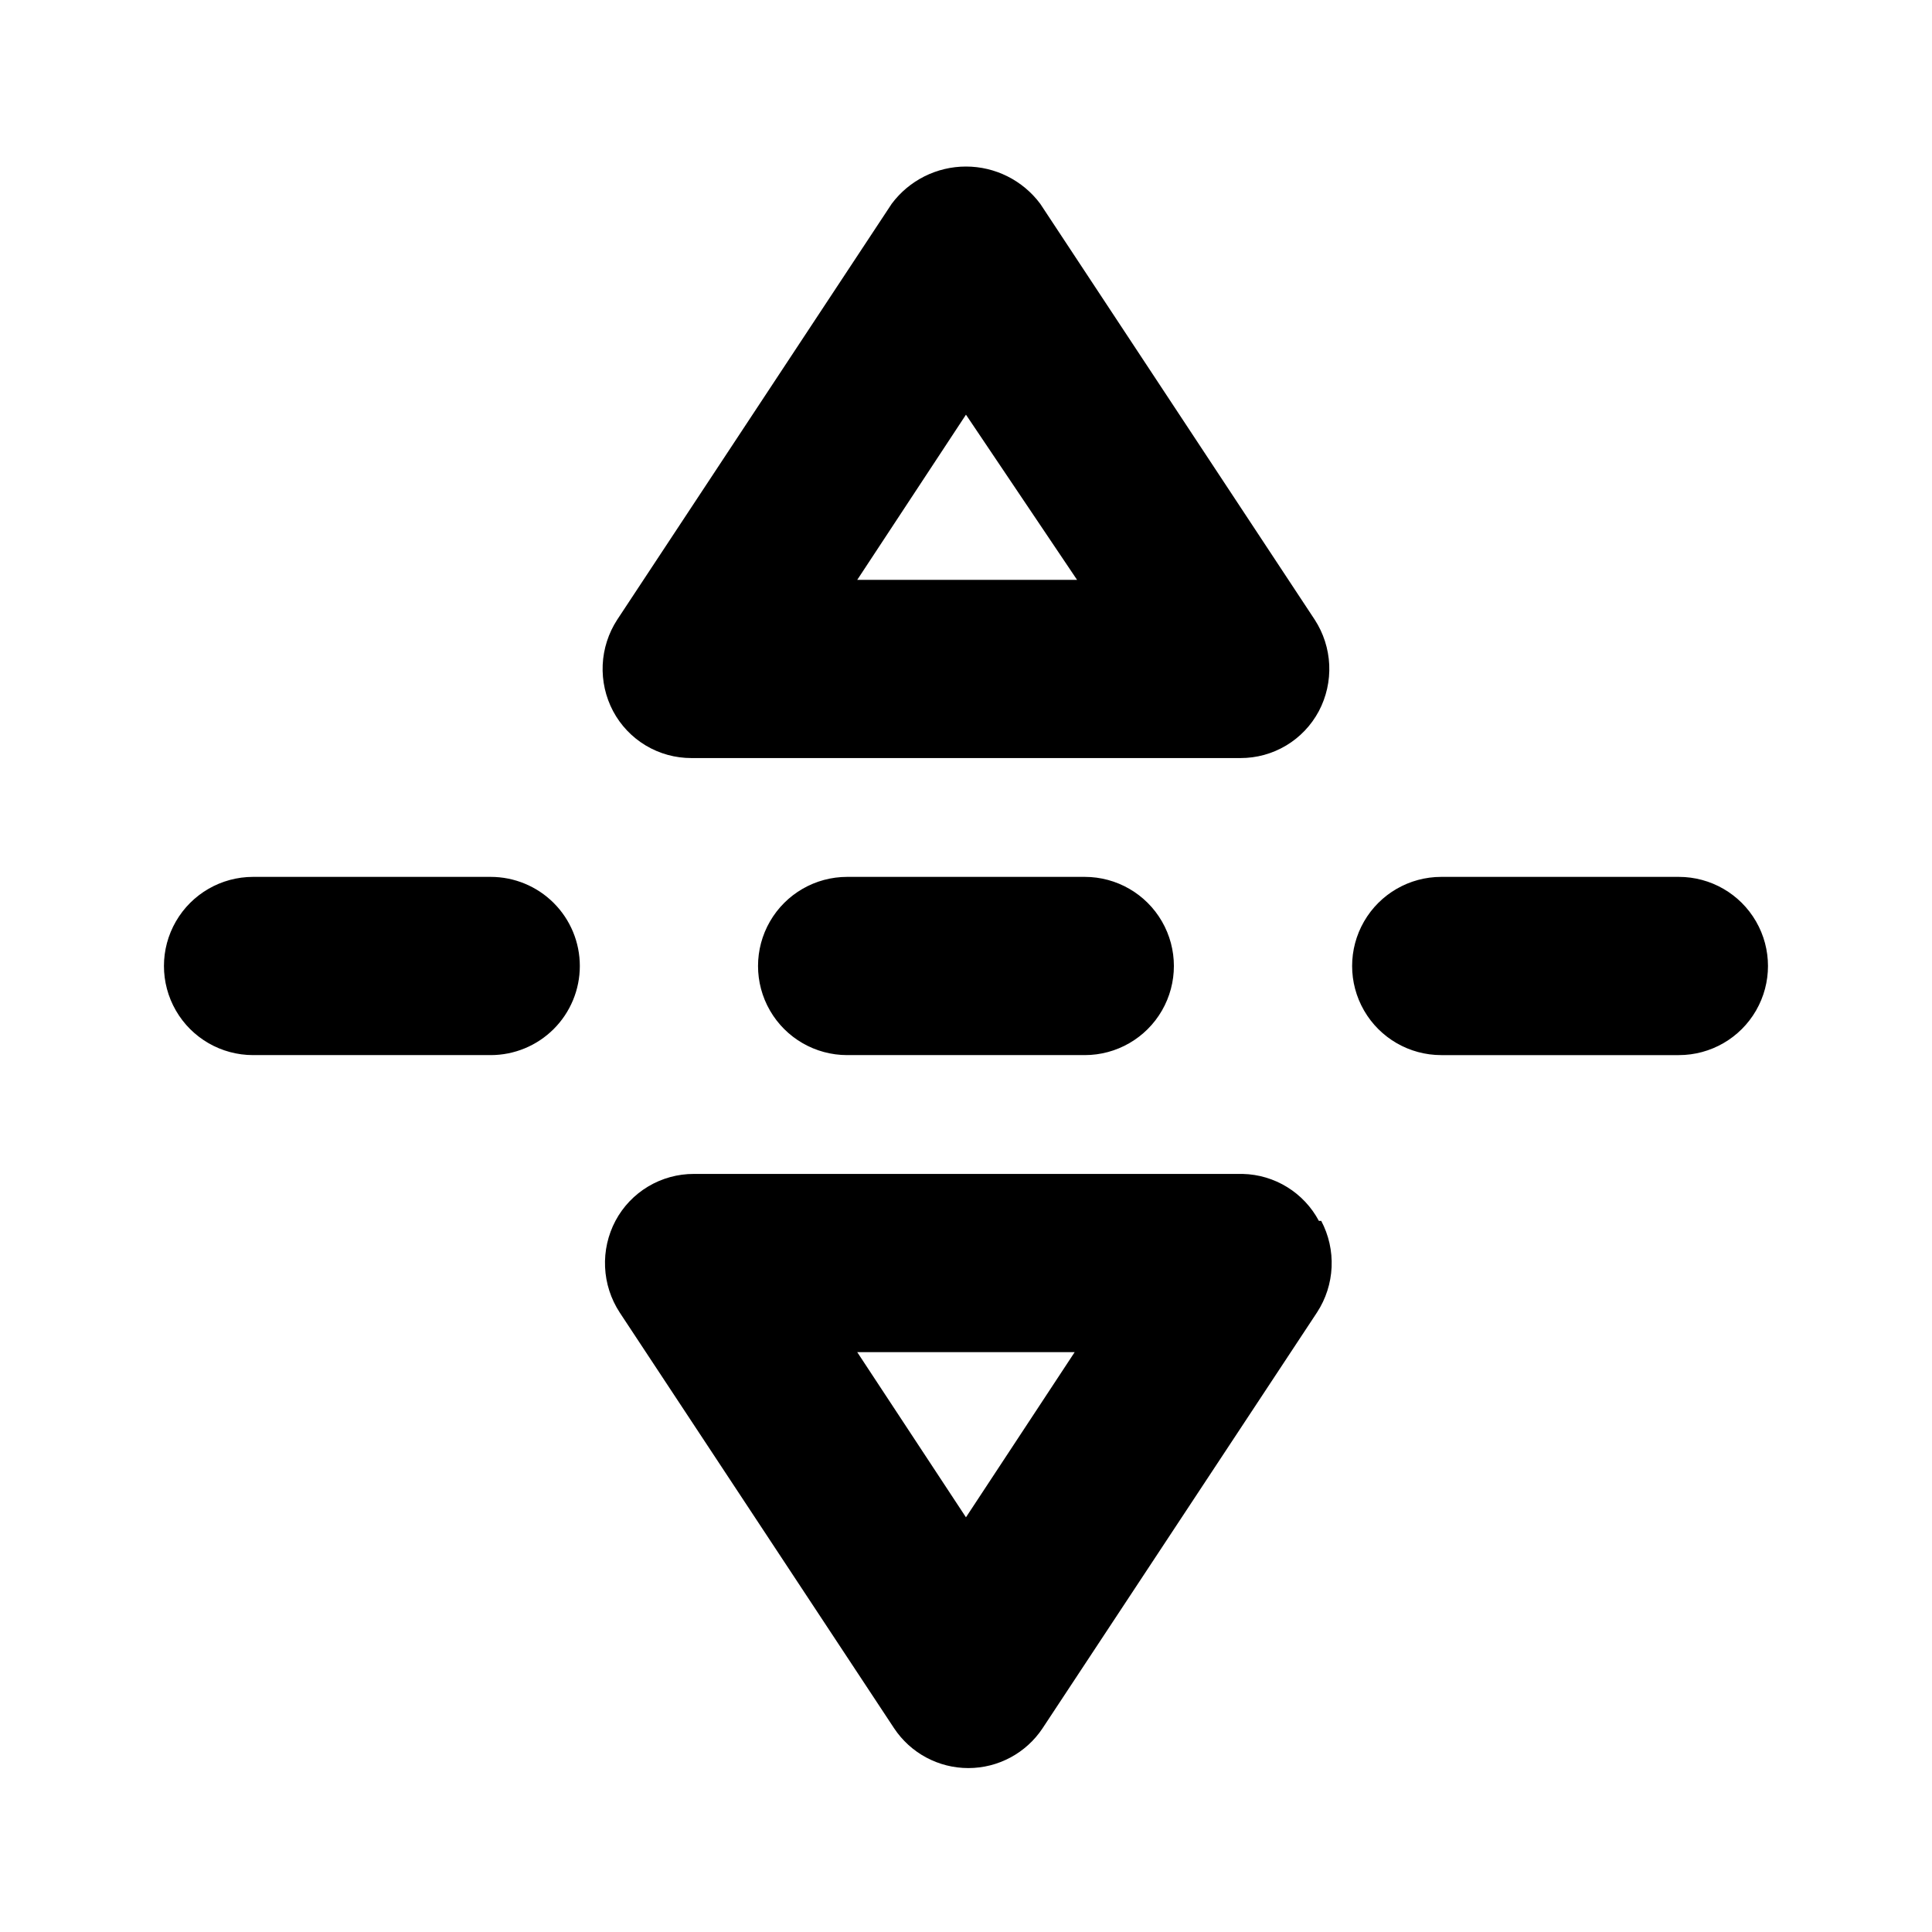 <?xml version="1.0" encoding="UTF-8"?>
<!-- Uploaded to: SVG Repo, www.svgrepo.com, Generator: SVG Repo Mixer Tools -->
<svg fill="#000000" width="800px" height="800px" version="1.1" viewBox="144 144 512 512" xmlns="http://www.w3.org/2000/svg">
 <path d="m297.66 400c0 6.262-2.488 12.27-6.918 16.699-4.43 4.426-10.438 6.914-16.699 6.914h-62.977c-8.438 0-16.234-4.5-20.453-11.809-4.219-7.305-4.219-16.309 0-23.613 4.219-7.309 12.016-11.809 20.453-11.809h62.977c6.262 0 12.27 2.488 16.699 6.918 4.43 4.426 6.918 10.434 6.918 16.699zm133.82 23.613c8.434 0 16.23-4.5 20.449-11.809 4.219-7.305 4.219-16.309 0-23.613-4.219-7.309-12.016-11.809-20.449-11.809h-62.977c-8.438 0-16.234 4.5-20.453 11.809-4.219 7.305-4.219 16.309 0 23.613 4.219 7.309 12.016 11.809 20.453 11.809zm157.44-47.23h-62.98c-8.434 0-16.23 4.5-20.449 11.809-4.219 7.305-4.219 16.309 0 23.613 4.219 7.309 12.016 11.809 20.449 11.809h62.977c8.438 0 16.234-4.5 20.453-11.809 4.219-7.305 4.219-16.309 0-23.613-4.219-7.309-12.016-11.809-20.453-11.809zm-96.512-68.172c2.328 3.574 3.656 7.711 3.852 11.973 0.191 4.262-0.758 8.5-2.75 12.273-2.008 3.766-5 6.918-8.664 9.109-3.66 2.191-7.852 3.34-12.121 3.328h-145.47c-4.269 0.012-8.461-1.137-12.121-3.328s-6.656-5.344-8.66-9.109c-1.996-3.773-2.945-8.012-2.754-12.273 0.195-4.262 1.527-8.398 3.856-11.973l72.738-110.21c4.633-6.211 11.93-9.867 19.68-9.867 7.746 0 15.043 3.656 19.68 9.867zm-62.977-10.547-29.441-43.77-28.812 43.77zm64.707 169.88v-0.004c1.996 3.773 2.945 8.012 2.75 12.273-0.195 4.266-1.523 8.398-3.852 11.973l-72.738 110.21v0.004c-4.375 6.594-11.766 10.559-19.68 10.559-7.918 0-15.305-3.965-19.68-10.559l-72.738-110.21v-0.004c-2.328-3.574-3.66-7.707-3.852-11.973-0.195-4.262 0.754-8.5 2.75-12.273 2.004-3.766 5-6.914 8.66-9.105 3.664-2.191 7.852-3.344 12.121-3.332h145.48c4.16 0.102 8.219 1.305 11.758 3.492 3.543 2.184 6.438 5.273 8.395 8.945zm-65.34 34.793h-57.621l28.812 43.766z"/>
</svg>